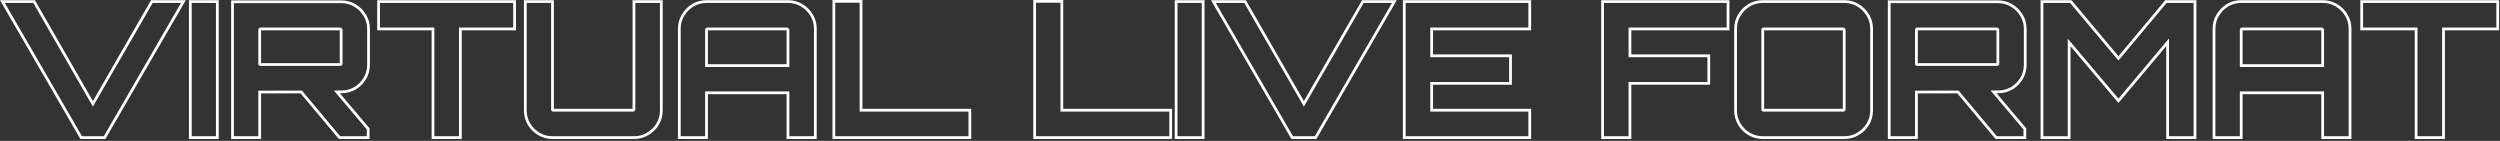 <?xml version="1.0" encoding="UTF-8"?>
<svg xmlns="http://www.w3.org/2000/svg" width="905" height="51" viewBox="0 0 905 51" fill="none">
  <rect x="0" y="0" width="905" height="51" fill="#333333" stroke="none"/>
  <path d="M12.631 0.067L33.627 36.582L54.69 0.067H67.253L38.156 50.307H29.097L0 0.067H12.631ZM78.177 1.067H69.399V49.307H78.177V1.067ZM123.125 49.307H132.772V46.828L120.862 32.764L123.526 32.758C125.118 32.758 126.592 32.405 127.947 31.698L128.217 31.552C129.557 30.756 130.642 29.706 131.472 28.399L131.634 28.135C132.429 26.795 132.852 25.337 132.901 23.762L132.907 23.445V10.447C132.907 8.856 132.534 7.402 131.788 6.086L131.634 5.824C130.838 4.484 129.787 3.399 128.481 2.569L128.217 2.407C126.787 1.559 125.224 1.134 123.526 1.134V0.134C125.399 0.134 127.14 0.604 128.728 1.547C130.297 2.479 131.553 3.734 132.486 5.302L132.659 5.594C133.493 7.066 133.907 8.691 133.907 10.447V23.445C133.907 25.318 133.436 27.058 132.493 28.645C131.559 30.219 130.301 31.478 128.728 32.412L128.717 32.418L128.707 32.424C127.123 33.315 125.39 33.757 123.528 33.757L123.529 33.758L123.015 33.759L133.536 46.182L133.772 46.462V50.307H122.658L108.819 33.79L94.511 33.822V50.307H83.667V0.134H123.526V1.134H84.667V49.307H93.511V32.825L109.285 32.789L123.125 49.307ZM185.783 9.978V1.067H137.543V9.978H157.241V49.307H166.152V9.978H185.783ZM294.652 10.38C294.652 8.683 294.228 7.141 293.379 5.757C292.53 4.328 291.391 3.188 289.962 2.34C288.622 1.544 287.164 1.122 285.589 1.072L285.272 1.067V0.067C287.145 0.067 288.886 0.538 290.473 1.48C292.046 2.414 293.305 3.673 294.239 5.246C295.184 6.792 295.652 8.511 295.652 10.38V50.307H284.741V34.093H256.256V50.307H245.412V10.38C245.412 8.507 245.883 6.784 246.832 5.234C247.761 3.674 248.99 2.421 250.513 1.487L250.524 1.48C252.112 0.538 253.853 0.067 255.726 0.067V1.067L255.408 1.072C253.833 1.122 252.375 1.544 251.035 2.34L250.778 2.503C249.512 3.332 248.481 4.417 247.686 5.757C246.837 7.141 246.412 8.683 246.412 10.38V49.307H255.256V33.093H285.741V49.307H294.652V10.38ZM350.593 40.397H311.197V1H302.353V49.307H350.593V40.397ZM423.285 40.397H383.89V1H375.045V49.307H423.285V40.397ZM435.03 1.067H426.253V49.307H435.03V1.067ZM451.01 0.067L472.006 36.582L493.068 0.067H505.632L476.535 50.307H467.476L438.379 0.067H451.01ZM553.271 40.397H517.762V29.676H546.304V20.698H517.762V9.978H553.271V1.067H508.851V49.307H553.271V40.397ZM618.08 29.676V20.698H589.538V9.978H625.048V1.067H580.627V49.307H589.538V29.676H618.08ZM627.777 39.994V10.38C627.777 8.507 628.248 6.784 629.197 5.234C630.126 3.674 631.354 2.421 632.877 1.487L632.89 1.48C634.477 0.538 636.217 0.067 638.09 0.067V1.067L637.773 1.072C636.198 1.122 634.74 1.544 633.4 2.34L633.144 2.503C631.877 3.333 630.845 4.417 630.05 5.757C629.201 7.141 628.777 8.683 628.777 10.38V39.994L628.782 40.31C628.832 41.886 629.254 43.344 630.05 44.684C630.898 46.068 632.016 47.185 633.4 48.034C634.83 48.883 636.393 49.307 638.09 49.307H667.704L668.021 49.302C669.593 49.252 671.029 48.83 672.327 48.034C673.667 47.239 674.751 46.207 675.581 44.94L675.744 44.684C676.54 43.344 676.962 41.886 677.012 40.31L677.017 39.994V10.38C677.017 8.683 676.593 7.141 675.744 5.757C674.895 4.328 673.756 3.188 672.327 2.34C671.029 1.544 669.593 1.122 668.021 1.072L667.704 1.067V0.067C669.577 0.067 671.3 0.538 672.85 1.487C674.413 2.418 675.666 3.671 676.597 5.234L676.769 5.527C677.603 7 678.017 8.624 678.017 10.38V39.994C678.017 41.867 677.546 43.607 676.604 45.194L676.597 45.207C675.663 46.73 674.409 47.957 672.849 48.886C671.3 49.835 669.577 50.307 667.704 50.307H638.09C636.217 50.307 634.477 49.836 632.89 48.894L632.877 48.887C631.358 47.956 630.128 46.726 629.197 45.207L629.19 45.194C628.248 43.607 627.777 41.867 627.777 39.994ZM722.854 49.307H732.501V46.828L720.591 32.764L723.255 32.758C724.952 32.758 726.516 32.356 727.945 31.552C729.375 30.703 730.514 29.564 731.362 28.135C732.158 26.795 732.58 25.337 732.63 23.762L732.636 23.445V10.447C732.636 8.856 732.262 7.402 731.517 6.086L731.362 5.824C730.567 4.484 729.516 3.399 728.21 2.569L727.945 2.407C726.516 1.559 724.952 1.134 723.255 1.134V0.134C725.128 0.134 726.869 0.604 728.456 1.547C730.025 2.479 731.282 3.734 732.215 5.302L732.388 5.594C733.222 7.066 733.636 8.691 733.636 10.447V23.445C733.636 25.318 733.164 27.058 732.222 28.645C731.288 30.219 730.029 31.478 728.456 32.412L728.445 32.418L728.436 32.424C726.852 33.315 725.119 33.757 723.257 33.757L723.258 33.758L722.743 33.759L733.265 46.182L733.501 46.462V50.307H722.387L708.548 33.79L694.239 33.822V50.307H683.396V0.134H723.255V1.134H684.396V49.307H693.239V32.825L709.014 32.789L722.854 49.307ZM794.087 1.067H784.306L766.886 21.904L749.398 1.067H739.684V49.307H748.527V13.998L766.886 35.706L785.177 13.931V49.307H794.087V1.067ZM850.216 10.38C850.216 8.683 849.791 7.141 848.942 5.757C848.094 4.328 846.955 3.188 845.525 2.34C844.185 1.544 842.728 1.122 841.152 1.072L840.836 1.067V0.067C842.709 0.067 844.449 0.538 846.036 1.48C847.609 2.414 848.869 3.673 849.803 5.246C850.748 6.792 851.216 8.511 851.216 10.38V50.307H840.305V34.093H811.819V50.307H800.976V10.38C800.976 8.507 801.446 6.783 802.396 5.234C803.324 3.674 804.553 2.421 806.076 1.487L806.088 1.48C807.675 0.538 809.416 0.067 811.289 0.067V1.067L810.972 1.072C809.396 1.122 807.939 1.544 806.599 2.34L806.342 2.503C805.075 3.332 804.045 4.417 803.249 5.757C802.4 7.141 801.976 8.683 801.976 10.38V49.307H810.819V33.093H841.305V49.307H850.216V10.38ZM903.678 9.978V1.067H855.438V9.978H875.136V49.307H884.047V9.978H903.678ZM1.734 1.067L29.674 49.307H37.579L65.519 1.067H55.268L33.626 38.587L12.053 1.067H1.734ZM440.113 1.067L468.053 49.307H475.958L503.897 1.067H493.646L472.005 38.587L450.432 1.067H440.113ZM199.504 1.067H190.66V39.994L190.665 40.31C190.715 41.886 191.137 43.344 191.933 44.684C192.781 46.068 193.899 47.185 195.283 48.034C196.712 48.883 198.276 49.307 199.973 49.307H229.587L229.903 49.302C231.476 49.252 232.912 48.83 234.21 48.034C235.55 47.239 236.634 46.207 237.464 44.94L237.627 44.684C238.422 43.344 238.845 41.886 238.895 40.31L238.899 39.994V1.067H229.988V39.592C229.988 39.815 229.899 40.017 229.721 40.195C229.542 40.329 229.341 40.396 229.118 40.397H200.308L200.145 40.384C199.985 40.359 199.839 40.296 199.705 40.195C199.605 40.061 199.542 39.914 199.517 39.755L199.504 39.592V1.067ZM638.621 39.397H667.105V10.977H638.621V39.397ZM811.819 23.249H840.305V10.977H811.819V23.249ZM256.256 23.249H284.741V10.977H256.256V23.249ZM694.239 22.847H722.725V10.977H694.239V22.847ZM94.511 22.847H122.996V10.977H94.511V22.847ZM840.836 0.067V1.067H811.289V0.067H840.836ZM667.704 0.067V1.067H638.09V0.067H667.704ZM285.272 0.067V1.067H255.726V0.067H285.272ZM123.791 10.299C123.927 10.426 123.996 10.587 123.996 10.782V23.11L123.991 23.191C123.972 23.377 123.884 23.529 123.728 23.646L123.59 23.734C123.448 23.81 123.292 23.847 123.125 23.847H94.314C94.091 23.847 93.89 23.78 93.712 23.646C93.612 23.546 93.549 23.42 93.523 23.27L93.511 23.11V10.782C93.511 10.559 93.578 10.38 93.712 10.246C93.891 10.068 94.091 9.978 94.314 9.978H123.125C123.348 9.978 123.549 10.068 123.728 10.246L123.791 10.299ZM285.741 24.249H255.256V10.782C255.256 10.559 255.323 10.38 255.457 10.246C255.613 10.09 255.787 10.002 255.978 9.982L256.061 9.978H284.87C285.093 9.978 285.294 10.068 285.473 10.246C285.651 10.38 285.741 10.559 285.741 10.782V24.249ZM667.9 10.299C668.037 10.426 668.105 10.587 668.105 10.782V39.592C668.105 39.815 668.017 40.017 667.838 40.195C667.659 40.329 667.458 40.396 667.235 40.397H638.425L638.262 40.384C638.103 40.359 637.956 40.296 637.822 40.195C637.722 40.061 637.659 39.914 637.634 39.755L637.621 39.592V10.782C637.621 10.559 637.688 10.38 637.822 10.246C638.001 10.068 638.202 9.978 638.425 9.978H667.235C667.459 9.978 667.659 10.068 667.838 10.246L667.9 10.299ZM723.52 10.299C723.656 10.426 723.725 10.587 723.725 10.782V23.11L723.72 23.191C723.7 23.377 723.612 23.529 723.456 23.646L723.318 23.734C723.176 23.81 723.021 23.847 722.854 23.847H694.043C693.82 23.847 693.619 23.78 693.44 23.646C693.34 23.546 693.277 23.42 693.252 23.27L693.239 23.11V10.782C693.239 10.559 693.306 10.38 693.44 10.246C693.619 10.068 693.82 9.978 694.043 9.978H722.854C723.077 9.978 723.277 10.068 723.456 10.246L723.52 10.299ZM841.1 10.299C841.236 10.426 841.305 10.587 841.305 10.782V24.249H810.819V10.782C810.819 10.559 810.887 10.38 811.021 10.246C811.177 10.09 811.35 10.002 811.541 9.982L811.624 9.978H840.434C840.657 9.978 840.858 10.068 841.036 10.246L841.1 10.299ZM79.177 50.307H68.399V0.067H79.177V50.307ZM186.783 10.977H167.152V50.307H156.241V10.977H136.543V0.067H186.783V10.977ZM239.899 39.994C239.899 41.867 239.429 43.607 238.486 45.194L238.479 45.207C237.546 46.73 236.292 47.957 234.731 48.886C233.182 49.835 231.46 50.307 229.587 50.307H199.973C198.1 50.307 196.36 49.836 194.772 48.894L194.76 48.887C193.241 47.956 192.011 46.726 191.08 45.207L191.073 45.194C190.131 43.607 189.66 41.867 189.66 39.994V0.067H200.504V39.397H228.988V0.067H239.899V39.994ZM436.03 50.307H425.253V0.067H436.03V50.307ZM554.271 10.977H518.762V19.698H547.304V30.676H518.762V39.397H554.271V50.307H507.851V0.067H554.271V10.977ZM626.048 10.977H590.538V19.698H619.08V30.676H590.538V50.307H579.627V0.067H626.048V10.977ZM795.087 50.307H784.177V16.676L766.888 37.258L749.527 16.729V50.307H738.684V0.067H749.864L750.164 0.424L766.884 20.346L783.838 0.067H795.087V50.307ZM904.678 10.977H885.047V50.307H874.136V10.977H854.438V0.067H904.678V10.977ZM312.197 39.397H351.593V50.307H301.353V0H312.197V39.397ZM384.89 39.397H424.285V50.307H374.045V0H384.89V39.397Z" fill="white"></path>
</svg>
